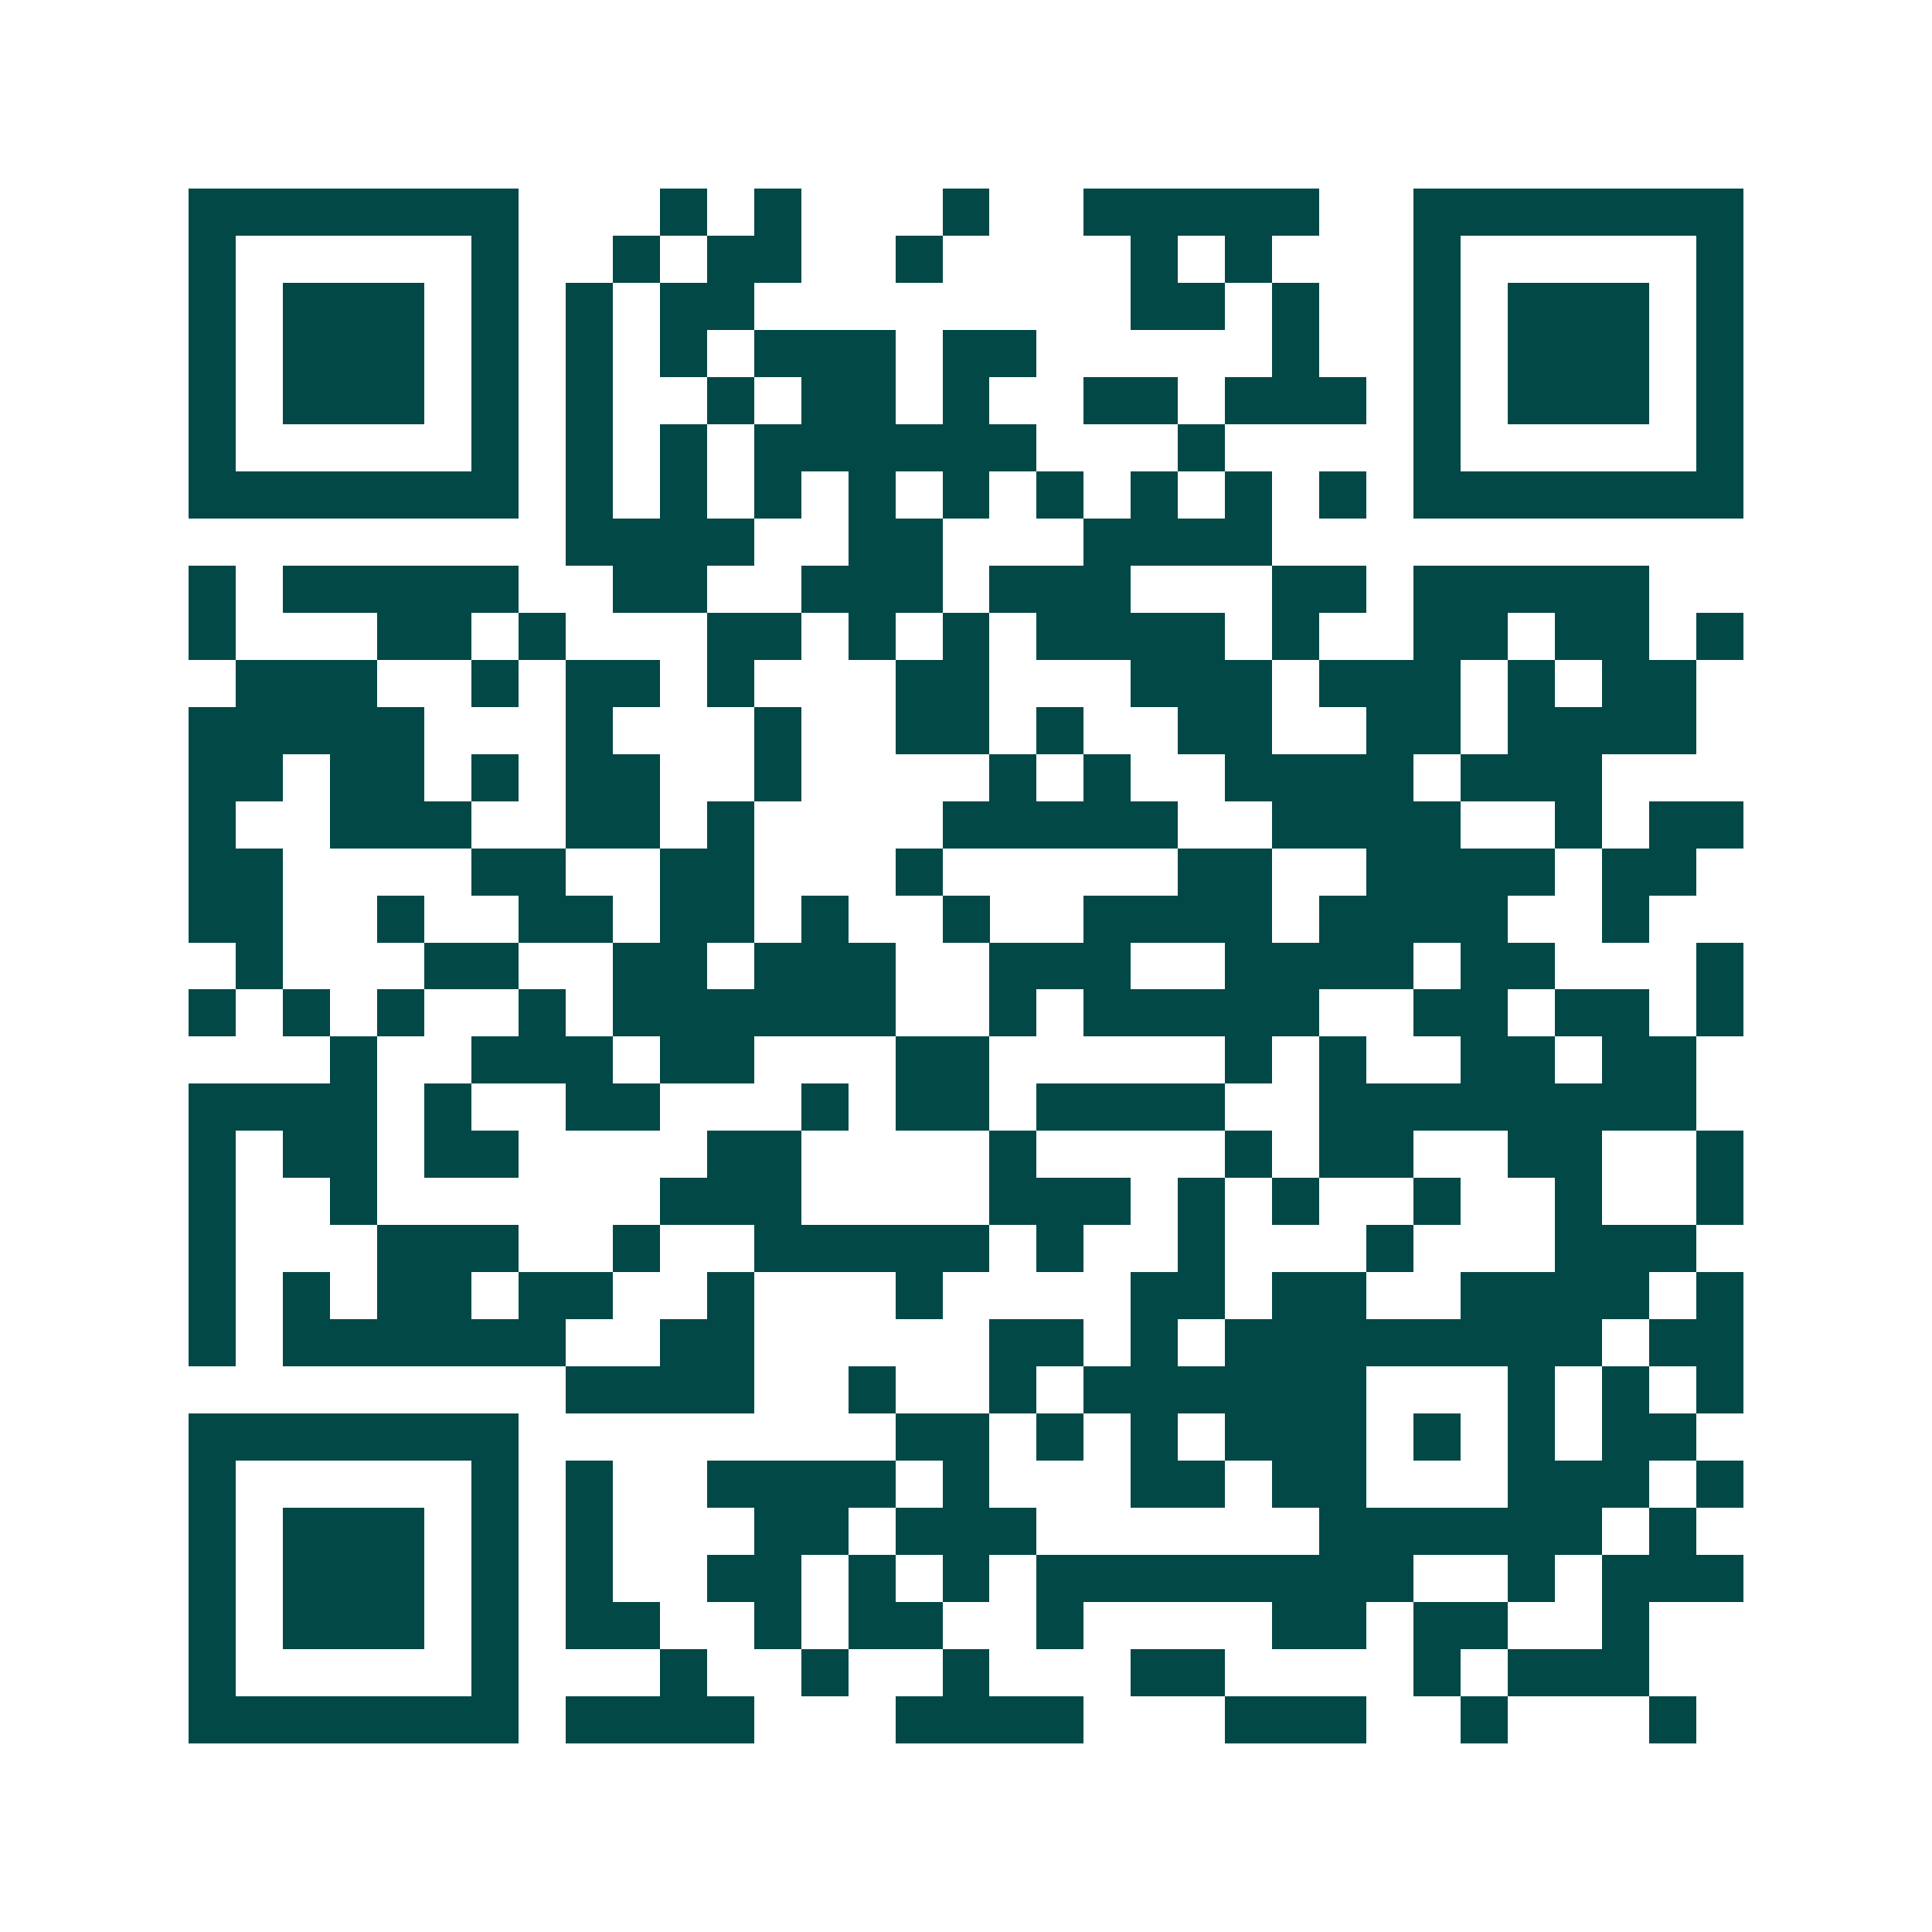 <svg xmlns="http://www.w3.org/2000/svg" width="200" height="200" viewBox="0 0 41 41" shape-rendering="crispEdges"><path fill="#ffffff" d="M0 0h41v41H0z"/><path stroke="#014847" d="M4 4.5h7m3 0h1m1 0h1m3 0h1m2 0h5m2 0h7M4 5.5h1m5 0h1m2 0h1m1 0h2m2 0h1m4 0h1m1 0h1m3 0h1m5 0h1M4 6.5h1m1 0h3m1 0h1m1 0h1m1 0h2m8 0h2m1 0h1m2 0h1m1 0h3m1 0h1M4 7.5h1m1 0h3m1 0h1m1 0h1m1 0h1m1 0h3m1 0h2m5 0h1m2 0h1m1 0h3m1 0h1M4 8.5h1m1 0h3m1 0h1m1 0h1m2 0h1m1 0h2m1 0h1m2 0h2m1 0h3m1 0h1m1 0h3m1 0h1M4 9.5h1m5 0h1m1 0h1m1 0h1m1 0h6m3 0h1m4 0h1m5 0h1M4 10.5h7m1 0h1m1 0h1m1 0h1m1 0h1m1 0h1m1 0h1m1 0h1m1 0h1m1 0h1m1 0h7M12 11.5h4m2 0h2m3 0h4M4 12.5h1m1 0h5m2 0h2m2 0h3m1 0h3m3 0h2m1 0h5M4 13.5h1m3 0h2m1 0h1m3 0h2m1 0h1m1 0h1m1 0h4m1 0h1m2 0h2m1 0h2m1 0h1M5 14.5h3m2 0h1m1 0h2m1 0h1m3 0h2m3 0h3m1 0h3m1 0h1m1 0h2M4 15.5h5m3 0h1m3 0h1m2 0h2m1 0h1m2 0h2m2 0h2m1 0h4M4 16.5h2m1 0h2m1 0h1m1 0h2m2 0h1m4 0h1m1 0h1m2 0h4m1 0h3M4 17.5h1m2 0h3m2 0h2m1 0h1m4 0h5m2 0h4m2 0h1m1 0h2M4 18.5h2m4 0h2m2 0h2m3 0h1m5 0h2m2 0h4m1 0h2M4 19.5h2m2 0h1m2 0h2m1 0h2m1 0h1m2 0h1m2 0h4m1 0h4m2 0h1M5 20.5h1m3 0h2m2 0h2m1 0h3m2 0h3m2 0h4m1 0h2m3 0h1M4 21.5h1m1 0h1m1 0h1m2 0h1m1 0h6m2 0h1m1 0h5m2 0h2m1 0h2m1 0h1M7 22.5h1m2 0h3m1 0h2m3 0h2m5 0h1m1 0h1m2 0h2m1 0h2M4 23.5h4m1 0h1m2 0h2m3 0h1m1 0h2m1 0h4m2 0h8M4 24.5h1m1 0h2m1 0h2m4 0h2m4 0h1m4 0h1m1 0h2m2 0h2m2 0h1M4 25.5h1m2 0h1m6 0h3m4 0h3m1 0h1m1 0h1m2 0h1m2 0h1m2 0h1M4 26.5h1m3 0h3m2 0h1m2 0h5m1 0h1m2 0h1m3 0h1m3 0h3M4 27.5h1m1 0h1m1 0h2m1 0h2m2 0h1m3 0h1m4 0h2m1 0h2m2 0h4m1 0h1M4 28.5h1m1 0h6m2 0h2m5 0h2m1 0h1m1 0h8m1 0h2M12 29.5h4m2 0h1m2 0h1m1 0h6m3 0h1m1 0h1m1 0h1M4 30.5h7m8 0h2m1 0h1m1 0h1m1 0h3m1 0h1m1 0h1m1 0h2M4 31.5h1m5 0h1m1 0h1m2 0h4m1 0h1m3 0h2m1 0h2m3 0h3m1 0h1M4 32.5h1m1 0h3m1 0h1m1 0h1m3 0h2m1 0h3m6 0h6m1 0h1M4 33.5h1m1 0h3m1 0h1m1 0h1m2 0h2m1 0h1m1 0h1m1 0h8m2 0h1m1 0h3M4 34.5h1m1 0h3m1 0h1m1 0h2m2 0h1m1 0h2m2 0h1m4 0h2m1 0h2m2 0h1M4 35.5h1m5 0h1m3 0h1m2 0h1m2 0h1m3 0h2m4 0h1m1 0h3M4 36.5h7m1 0h4m3 0h4m3 0h3m2 0h1m3 0h1"/></svg>
